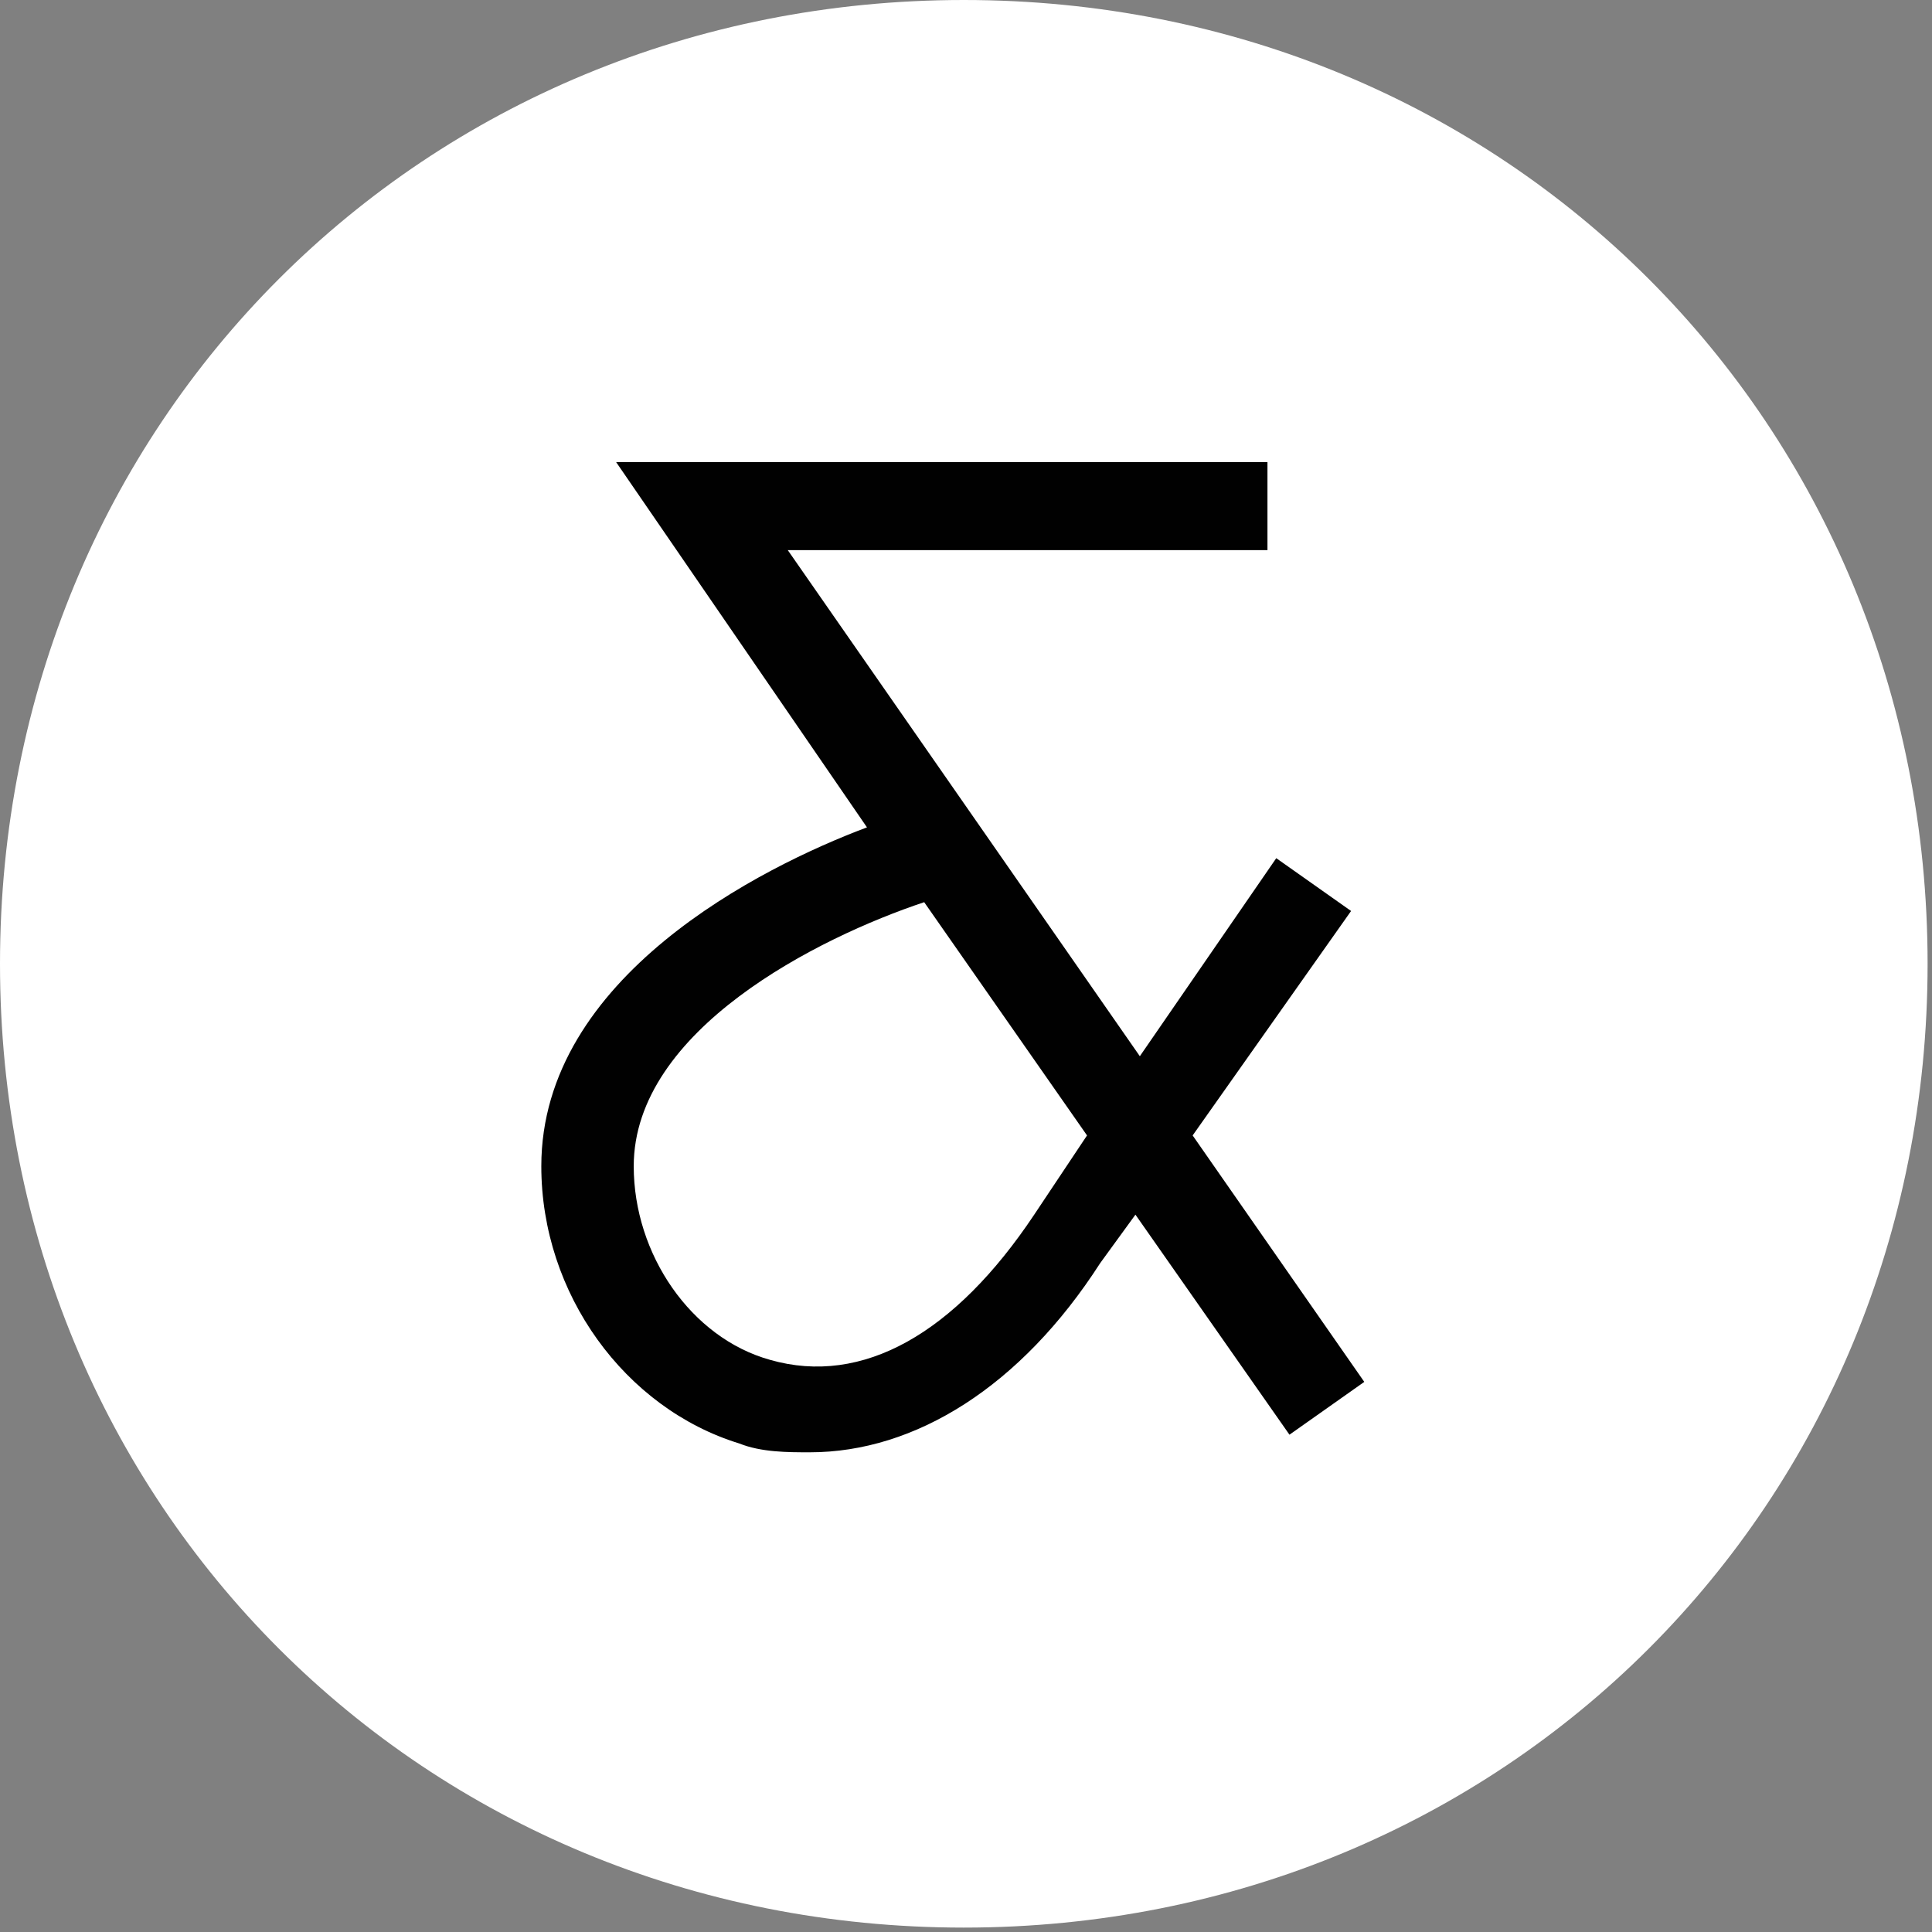 <?xml version="1.0" encoding="UTF-8"?>
<svg xmlns="http://www.w3.org/2000/svg" xmlns:xlink="http://www.w3.org/1999/xlink" version="1.1" id="Brand" x="0px" y="0px" viewBox="0 0 43.9 43.9" style="enable-background:new 0 0 43.9 43.9;" xml:space="preserve">
<rect x="0" y="0" width="43.9" height="43.9" fill="#808080" stroke="none"/>
<style type="text/css">
	.st0{fill:#FFFFFF;}
	.st1{fill:#010101;}
</style>
<g>
	<path class="st0" d="M21.9,0C9.6,0,0,9.6,0,21.9s9.6,21.9,21.9,21.9s21.9-9.6,21.9-21.9S34.2,0,21.9,0z"></path>
	<path class="st1" d="M31,31.4l-3.9-5.6l3.6-5.1L29,19.5l-3.1,4.5l-8-11.5h10.9v-2H14l5.7,8.3c-2.4,0.9-7.4,3.4-7.4,7.7   c0,2.9,1.9,5.5,4.5,6.3c0.5,0.2,1.1,0.2,1.6,0.2c2.4,0,4.8-1.5,6.6-4.3l0.8-1.1l3.5,5L31,31.4L31,31.4z M23.5,27.6   c-1.8,2.7-3.9,3.9-6,3.3c-1.8-0.5-3.1-2.4-3.1-4.4c0-3.1,4.2-5.2,6.6-6l3.7,5.3L23.5,27.6L23.5,27.6z"></path>
</g>
</svg>
